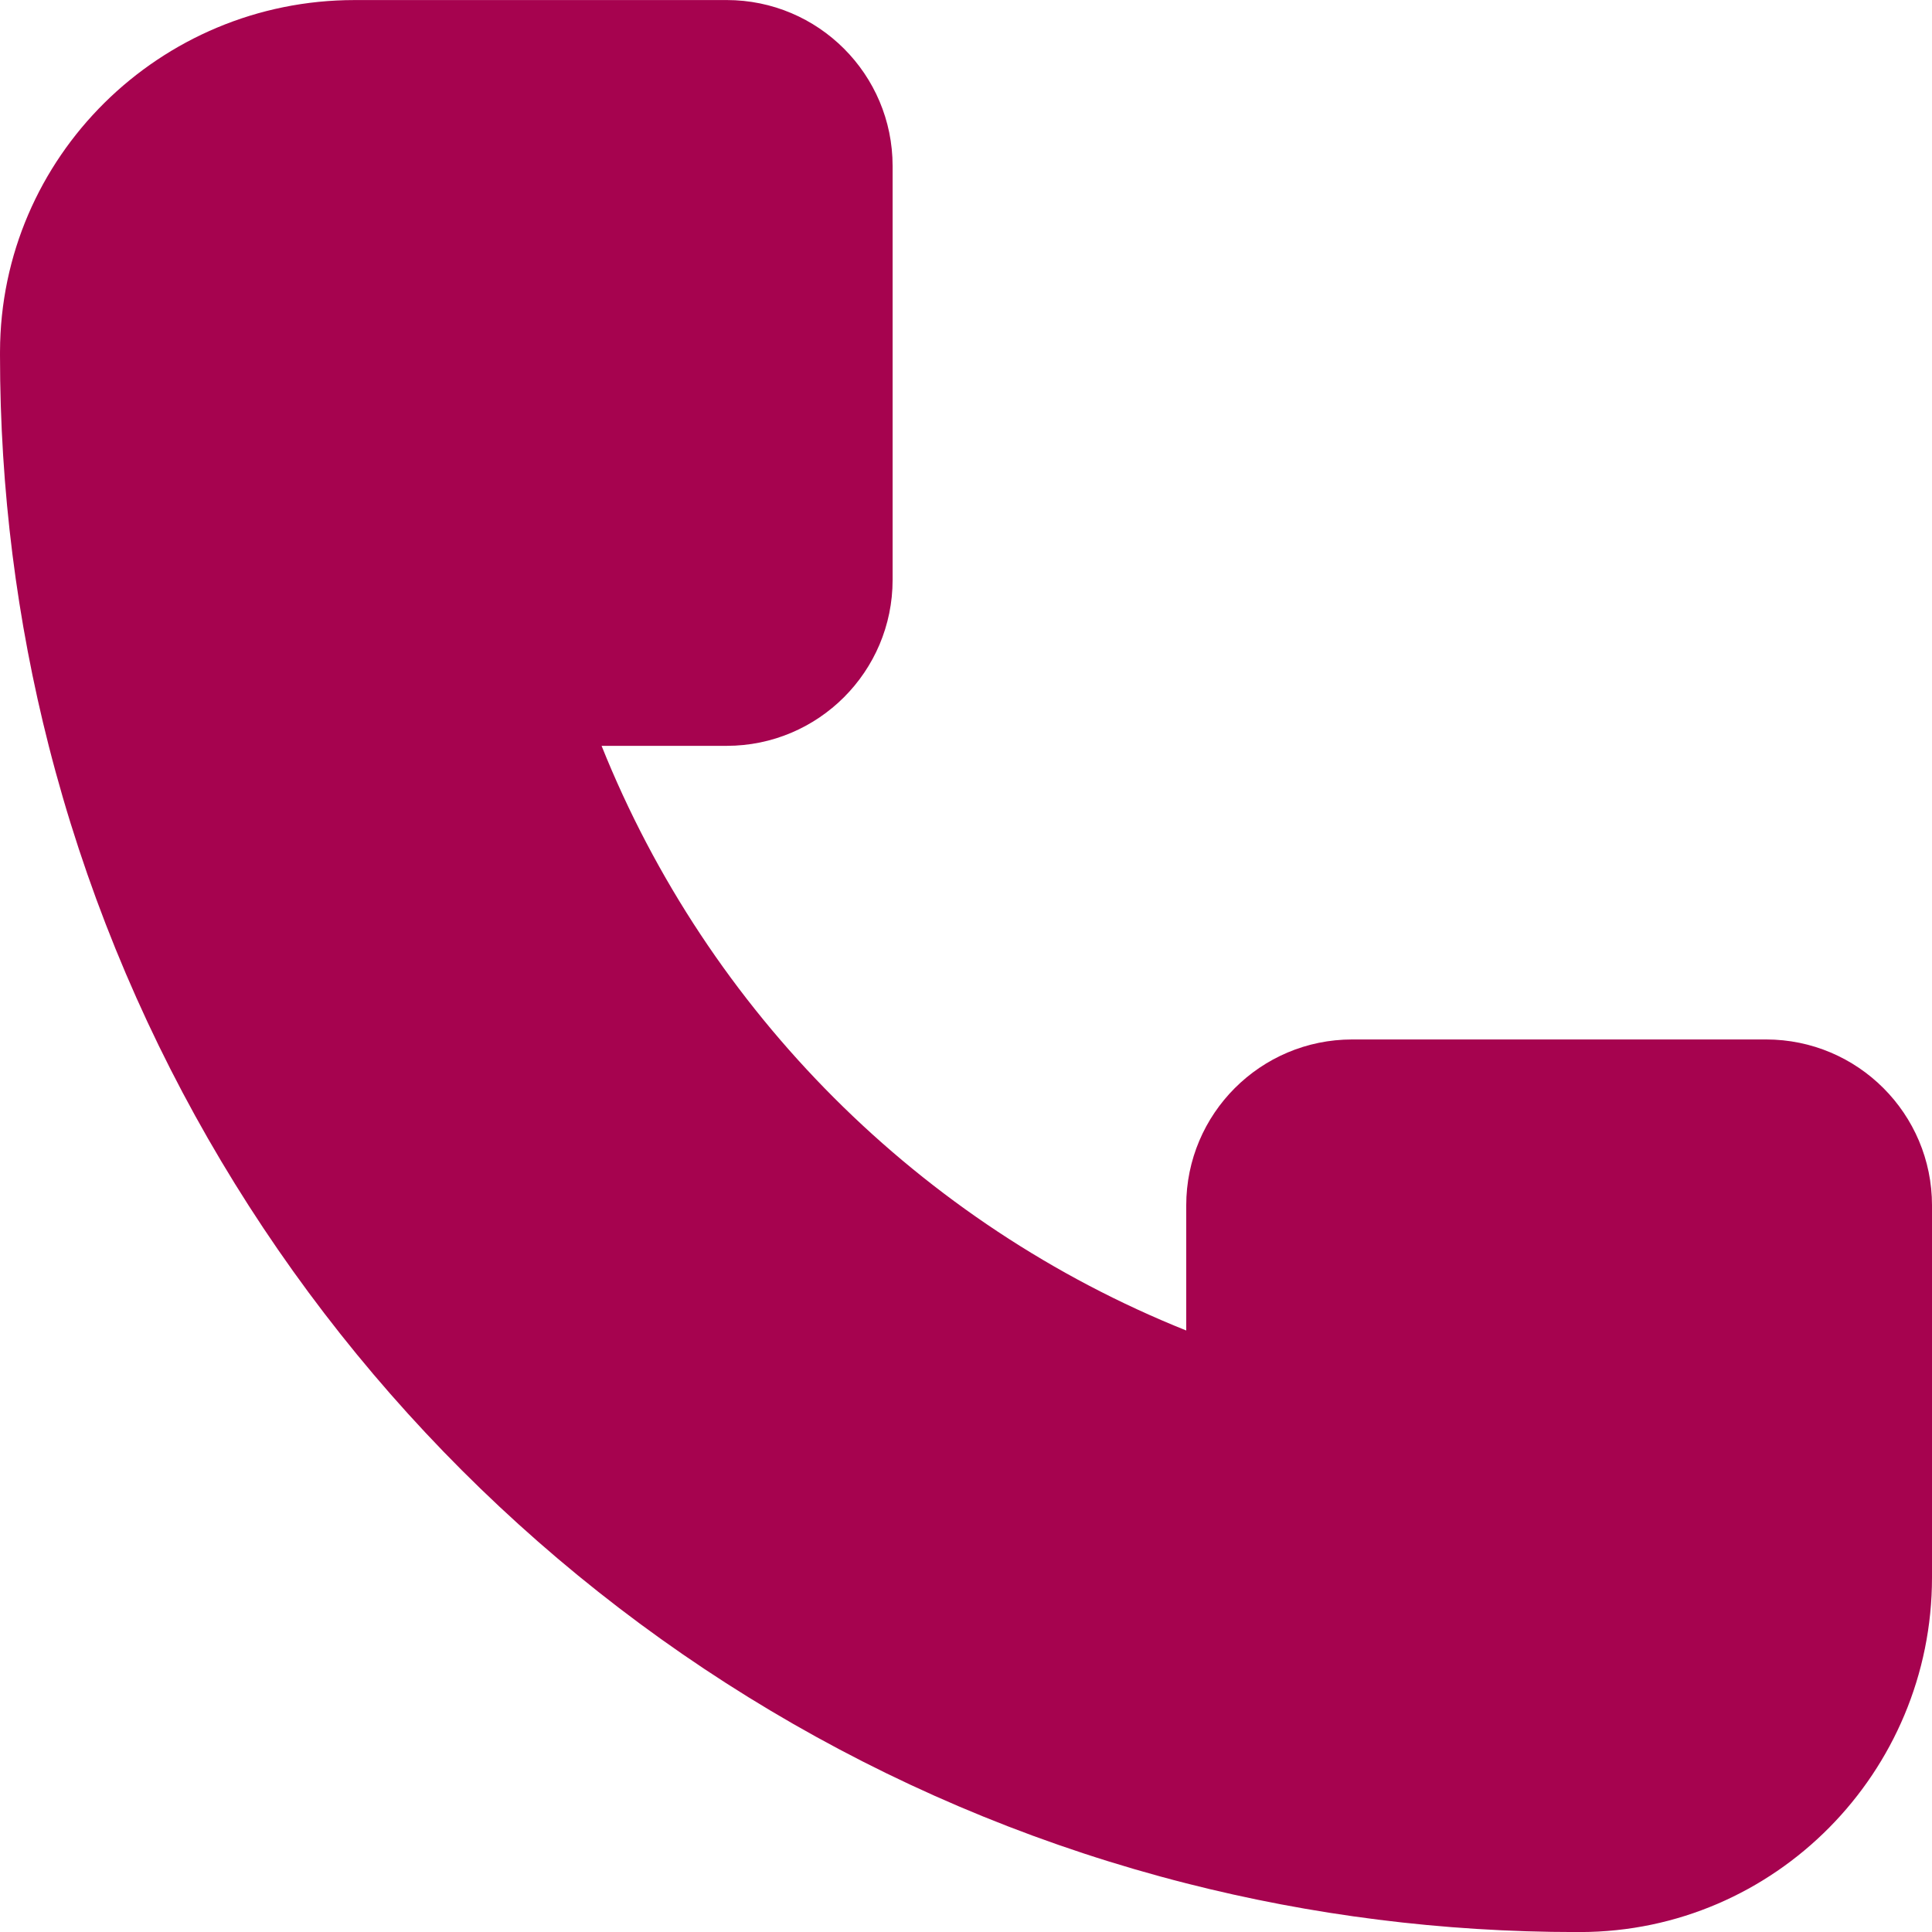 <?xml version="1.0" encoding="UTF-8"?>
<!DOCTYPE svg PUBLIC "-//W3C//DTD SVG 1.1//EN" "http://www.w3.org/Graphics/SVG/1.1/DTD/svg11.dtd">
<!-- Creator: CorelDRAW 2021 (64-Bit) -->
<svg xmlns="http://www.w3.org/2000/svg" xml:space="preserve" width="23.062mm" height="23.063mm" version="1.1" style="shape-rendering:geometricPrecision; text-rendering:geometricPrecision; image-rendering:optimizeQuality; fill-rule:evenodd; clip-rule:evenodd"
viewBox="0 0 4659.31 4659.35"
 xmlns:xlink="http://www.w3.org/1999/xlink"
 xmlns:xodm="http://www.corel.com/coreldraw/odm/2003">
 <defs>
  <style type="text/css">
   <![CDATA[
    .fil0 {fill:#A6034F;fill-rule:nonzero}
   ]]>
  </style>
 </defs>
 <g id="Layer_x0020_1">
  <path class="fil0" d="M4659.31 2906.99l0 897.4c0,469.46 -378.52,853.9 -847.96,854.97 -2.95,0 -5.88,0 -8.83,0 -325.03,0 -640.56,-40.79 -941.78,-117.54 -1343.42,-342.3 -2400.9,-1399.78 -2743.2,-2743.2 -76.75,-301.23 -117.54,-616.76 -117.54,-941.78 0,-2.95 0,-5.88 0.02,-8.83 1.07,-469.46 385.51,-847.96 854.97,-847.96l897.38 -0.04c221.06,0 400.28,179.22 400.28,400.28l0 998.05c0,221.06 -179.22,400.28 -400.28,400.28l-301.59 -0.02c256.9,641.26 768.72,1153.06 1409.99,1409.99l0 -301.59c0,-221.06 179.22,-400.28 400.28,-400.28l998.03 0c221.04,0 400.24,179.22 400.24,400.28z"/>
 </g>
</svg>
